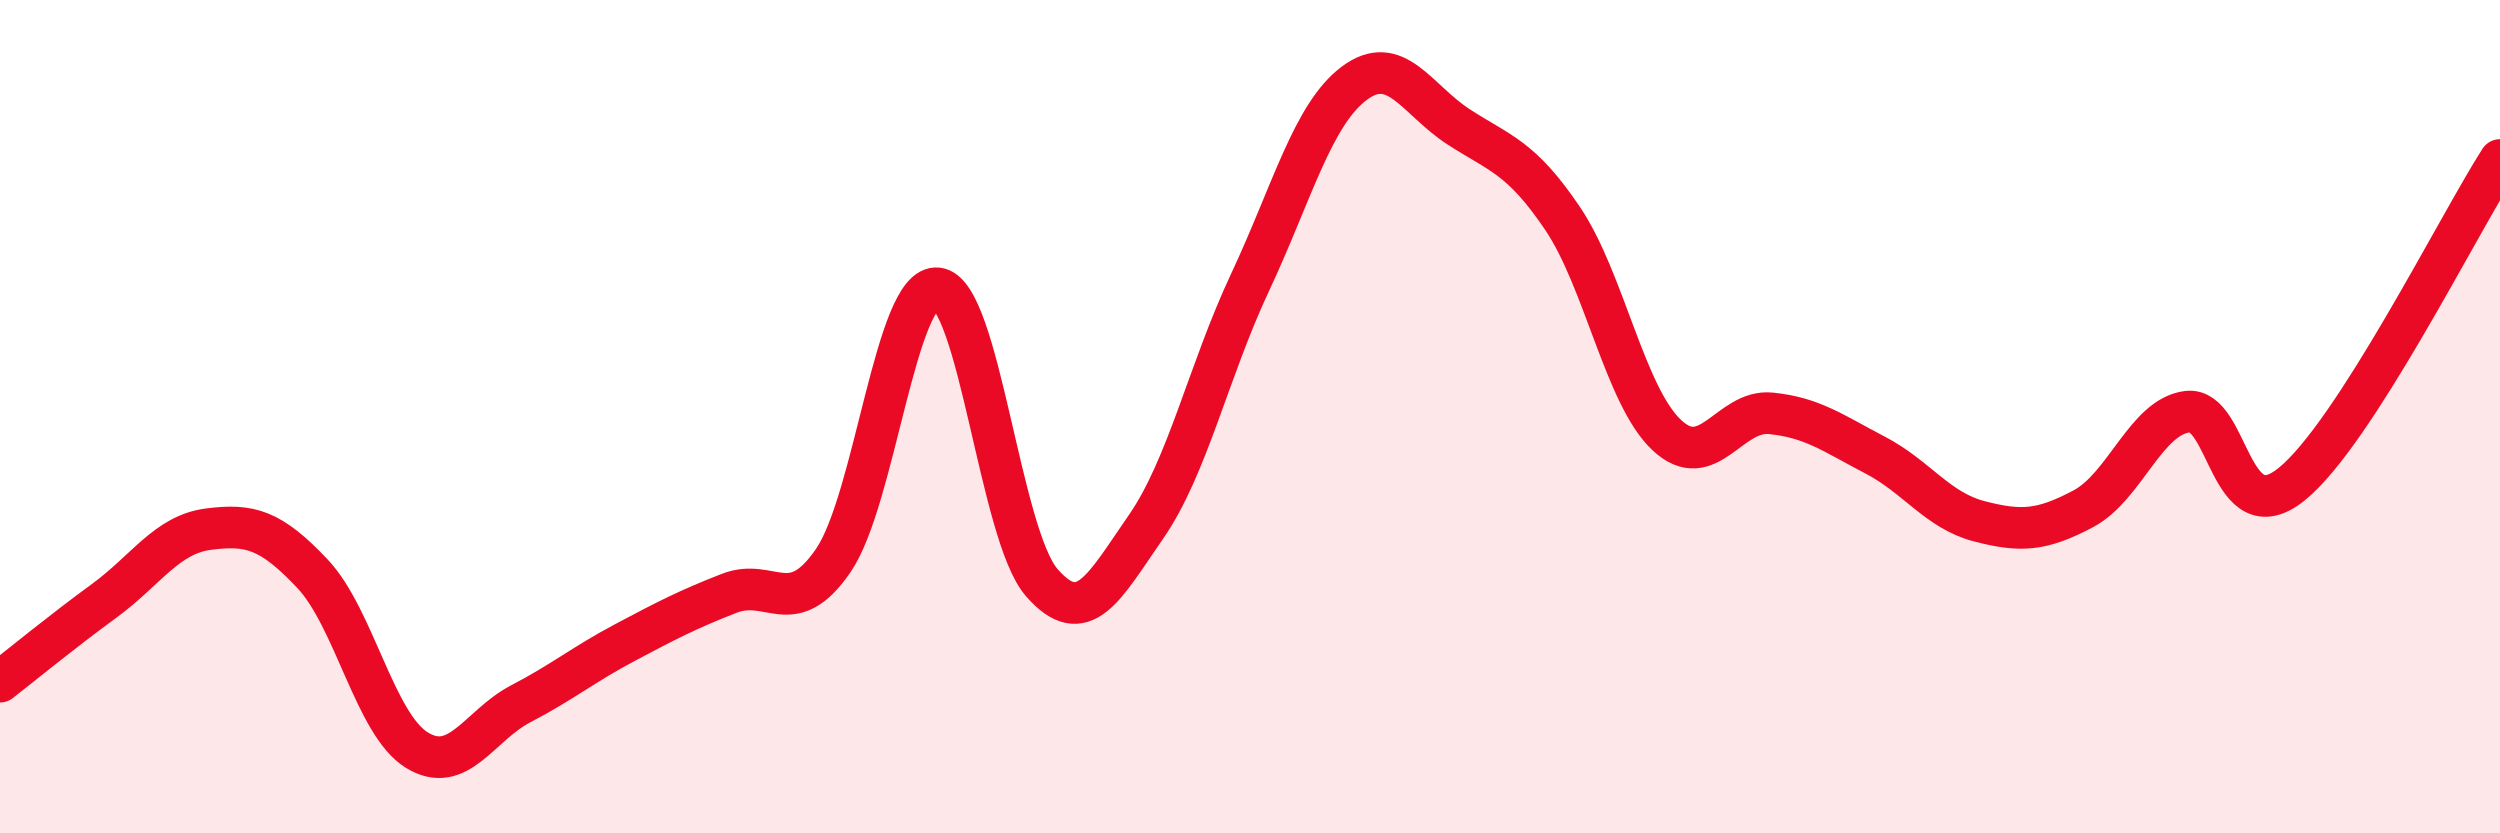 
    <svg width="60" height="20" viewBox="0 0 60 20" xmlns="http://www.w3.org/2000/svg">
      <path
        d="M 0,16.36 C 0.5,15.97 1.5,15.15 2.5,14.42 C 3.5,13.69 4,12.83 5,12.7 C 6,12.57 6.5,12.71 7.5,13.77 C 8.5,14.83 9,17.38 10,18 C 11,18.62 11.5,17.41 12.5,16.89 C 13.5,16.37 14,15.95 15,15.42 C 16,14.89 16.5,14.63 17.5,14.24 C 18.5,13.85 19,14.91 20,13.45 C 21,11.99 21.5,6.81 22.5,6.92 C 23.5,7.03 24,12.83 25,13.98 C 26,15.13 26.5,14.09 27.5,12.65 C 28.5,11.21 29,8.91 30,6.78 C 31,4.65 31.5,2.75 32.5,2 C 33.5,1.25 34,2.39 35,3.04 C 36,3.69 36.5,3.76 37.5,5.24 C 38.5,6.72 39,9.5 40,10.44 C 41,11.38 41.5,9.82 42.5,9.92 C 43.5,10.02 44,10.4 45,10.92 C 46,11.44 46.5,12.25 47.5,12.51 C 48.5,12.77 49,12.74 50,12.21 C 51,11.68 51.5,10 52.5,9.88 C 53.5,9.76 53.5,12.83 55,11.62 C 56.5,10.41 59,5.4 60,3.84L60 20L0 20Z"
        fill="#EB0A25"
        opacity="0.1"
        stroke-linecap="round"
        stroke-linejoin="round"
      />
      <path
        d="M 0,16.36 C 0.5,15.97 1.5,15.15 2.5,14.42 C 3.5,13.69 4,12.83 5,12.7 C 6,12.57 6.5,12.71 7.5,13.77 C 8.5,14.83 9,17.38 10,18 C 11,18.62 11.5,17.41 12.5,16.89 C 13.5,16.37 14,15.95 15,15.42 C 16,14.89 16.5,14.63 17.5,14.24 C 18.5,13.85 19,14.91 20,13.45 C 21,11.99 21.5,6.81 22.5,6.92 C 23.5,7.03 24,12.83 25,13.98 C 26,15.13 26.5,14.09 27.5,12.65 C 28.5,11.21 29,8.91 30,6.78 C 31,4.65 31.5,2.75 32.5,2 C 33.5,1.25 34,2.39 35,3.04 C 36,3.69 36.5,3.76 37.5,5.24 C 38.5,6.72 39,9.5 40,10.44 C 41,11.38 41.5,9.82 42.5,9.92 C 43.5,10.02 44,10.4 45,10.92 C 46,11.44 46.5,12.25 47.5,12.51 C 48.5,12.77 49,12.74 50,12.21 C 51,11.68 51.5,10 52.5,9.88 C 53.5,9.76 53.5,12.83 55,11.62 C 56.5,10.41 59,5.4 60,3.84"
        stroke="#EB0A25"
        stroke-width="1"
        fill="none"
        stroke-linecap="round"
        stroke-linejoin="round"
      />
    </svg>
  